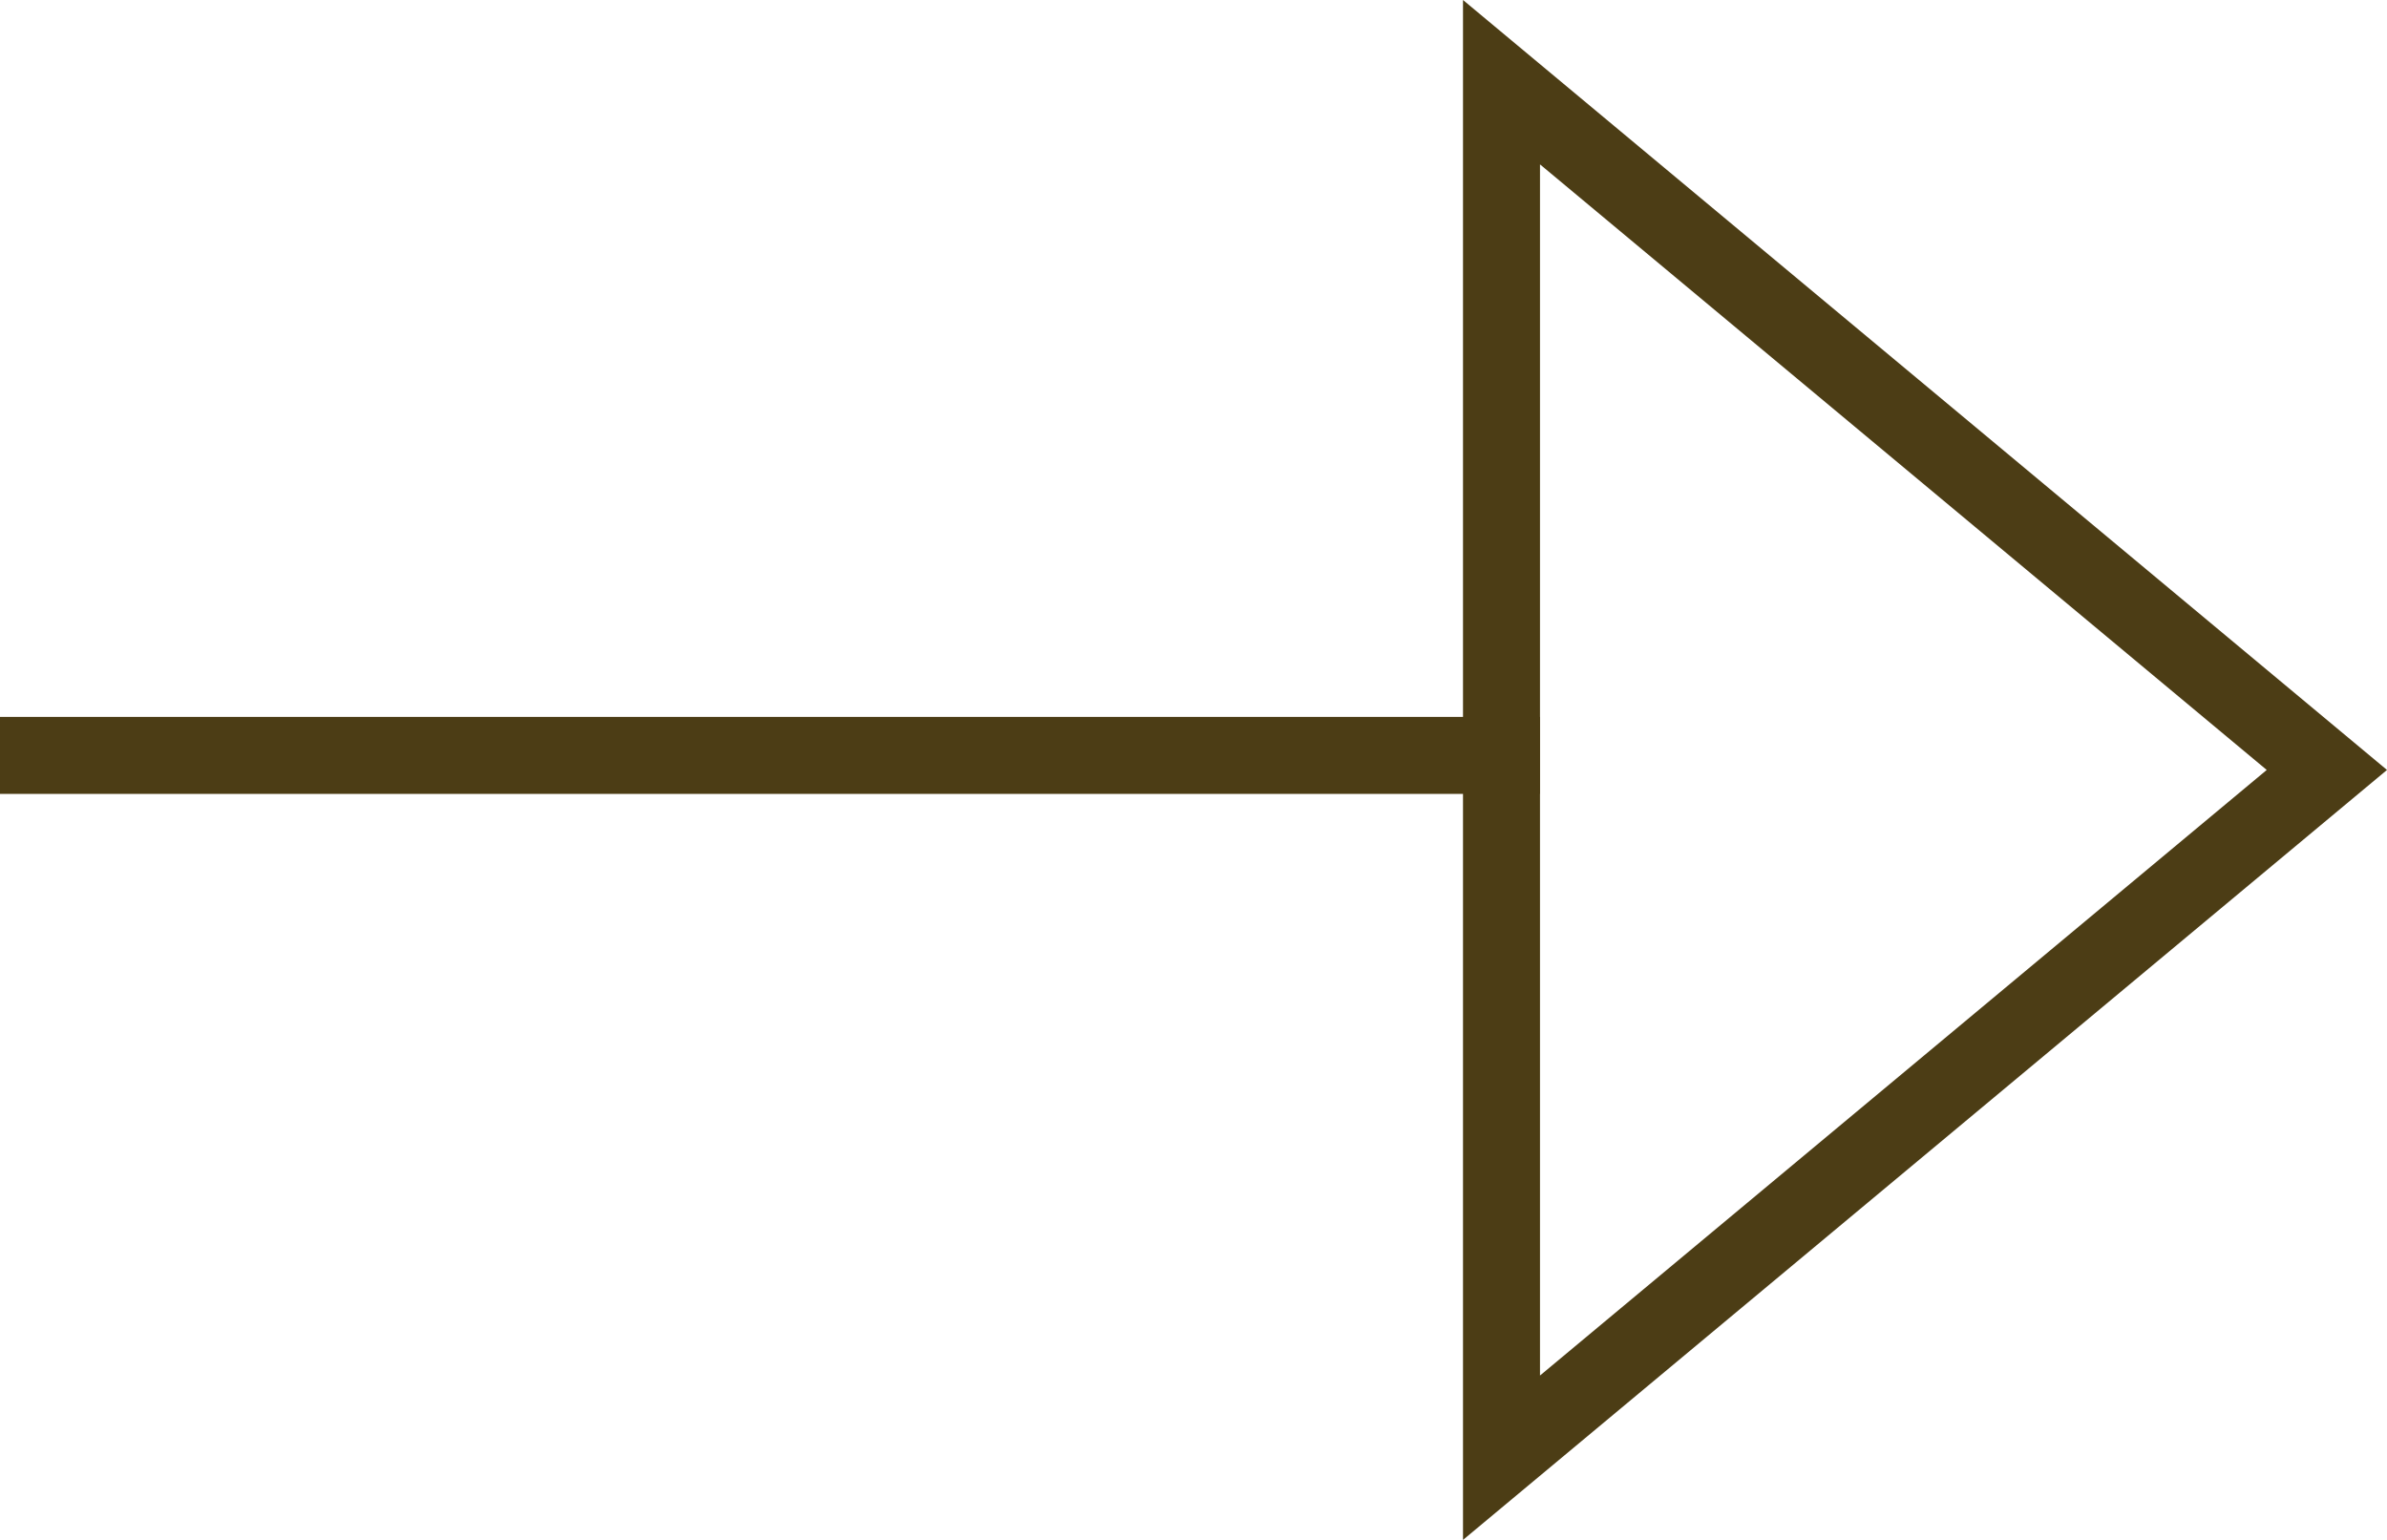 <svg xmlns="http://www.w3.org/2000/svg" width="31" height="20" viewBox="0 0 31 20">
  <g id="carrer_arrow" transform="translate(-495 -1436.803)">
    <g id="パス_20969" data-name="パス 20969" transform="translate(495 1446.114)" fill="none">
      <path d="M0,0H20V1H0Z" stroke="none"/>
      <path d="M 0 0 L 20 0 L 20 1 L 0 1 L 0 0 Z" stroke="none" fill="#4c3d15"/>
    </g>
    <g id="パス_20968" data-name="パス 20968" transform="translate(526 1436.803) rotate(90)" fill="none">
      <path d="M10,0,20,12H0Z" stroke="none"/>
      <path d="M 10 1.562 L 2.135 11 L 17.865 11 L 10 1.562 M 10 0 L 20 12 L 0 12 L 10 0 Z" stroke="none" fill="#4c3d15"/>
    </g>
  </g>
</svg>
